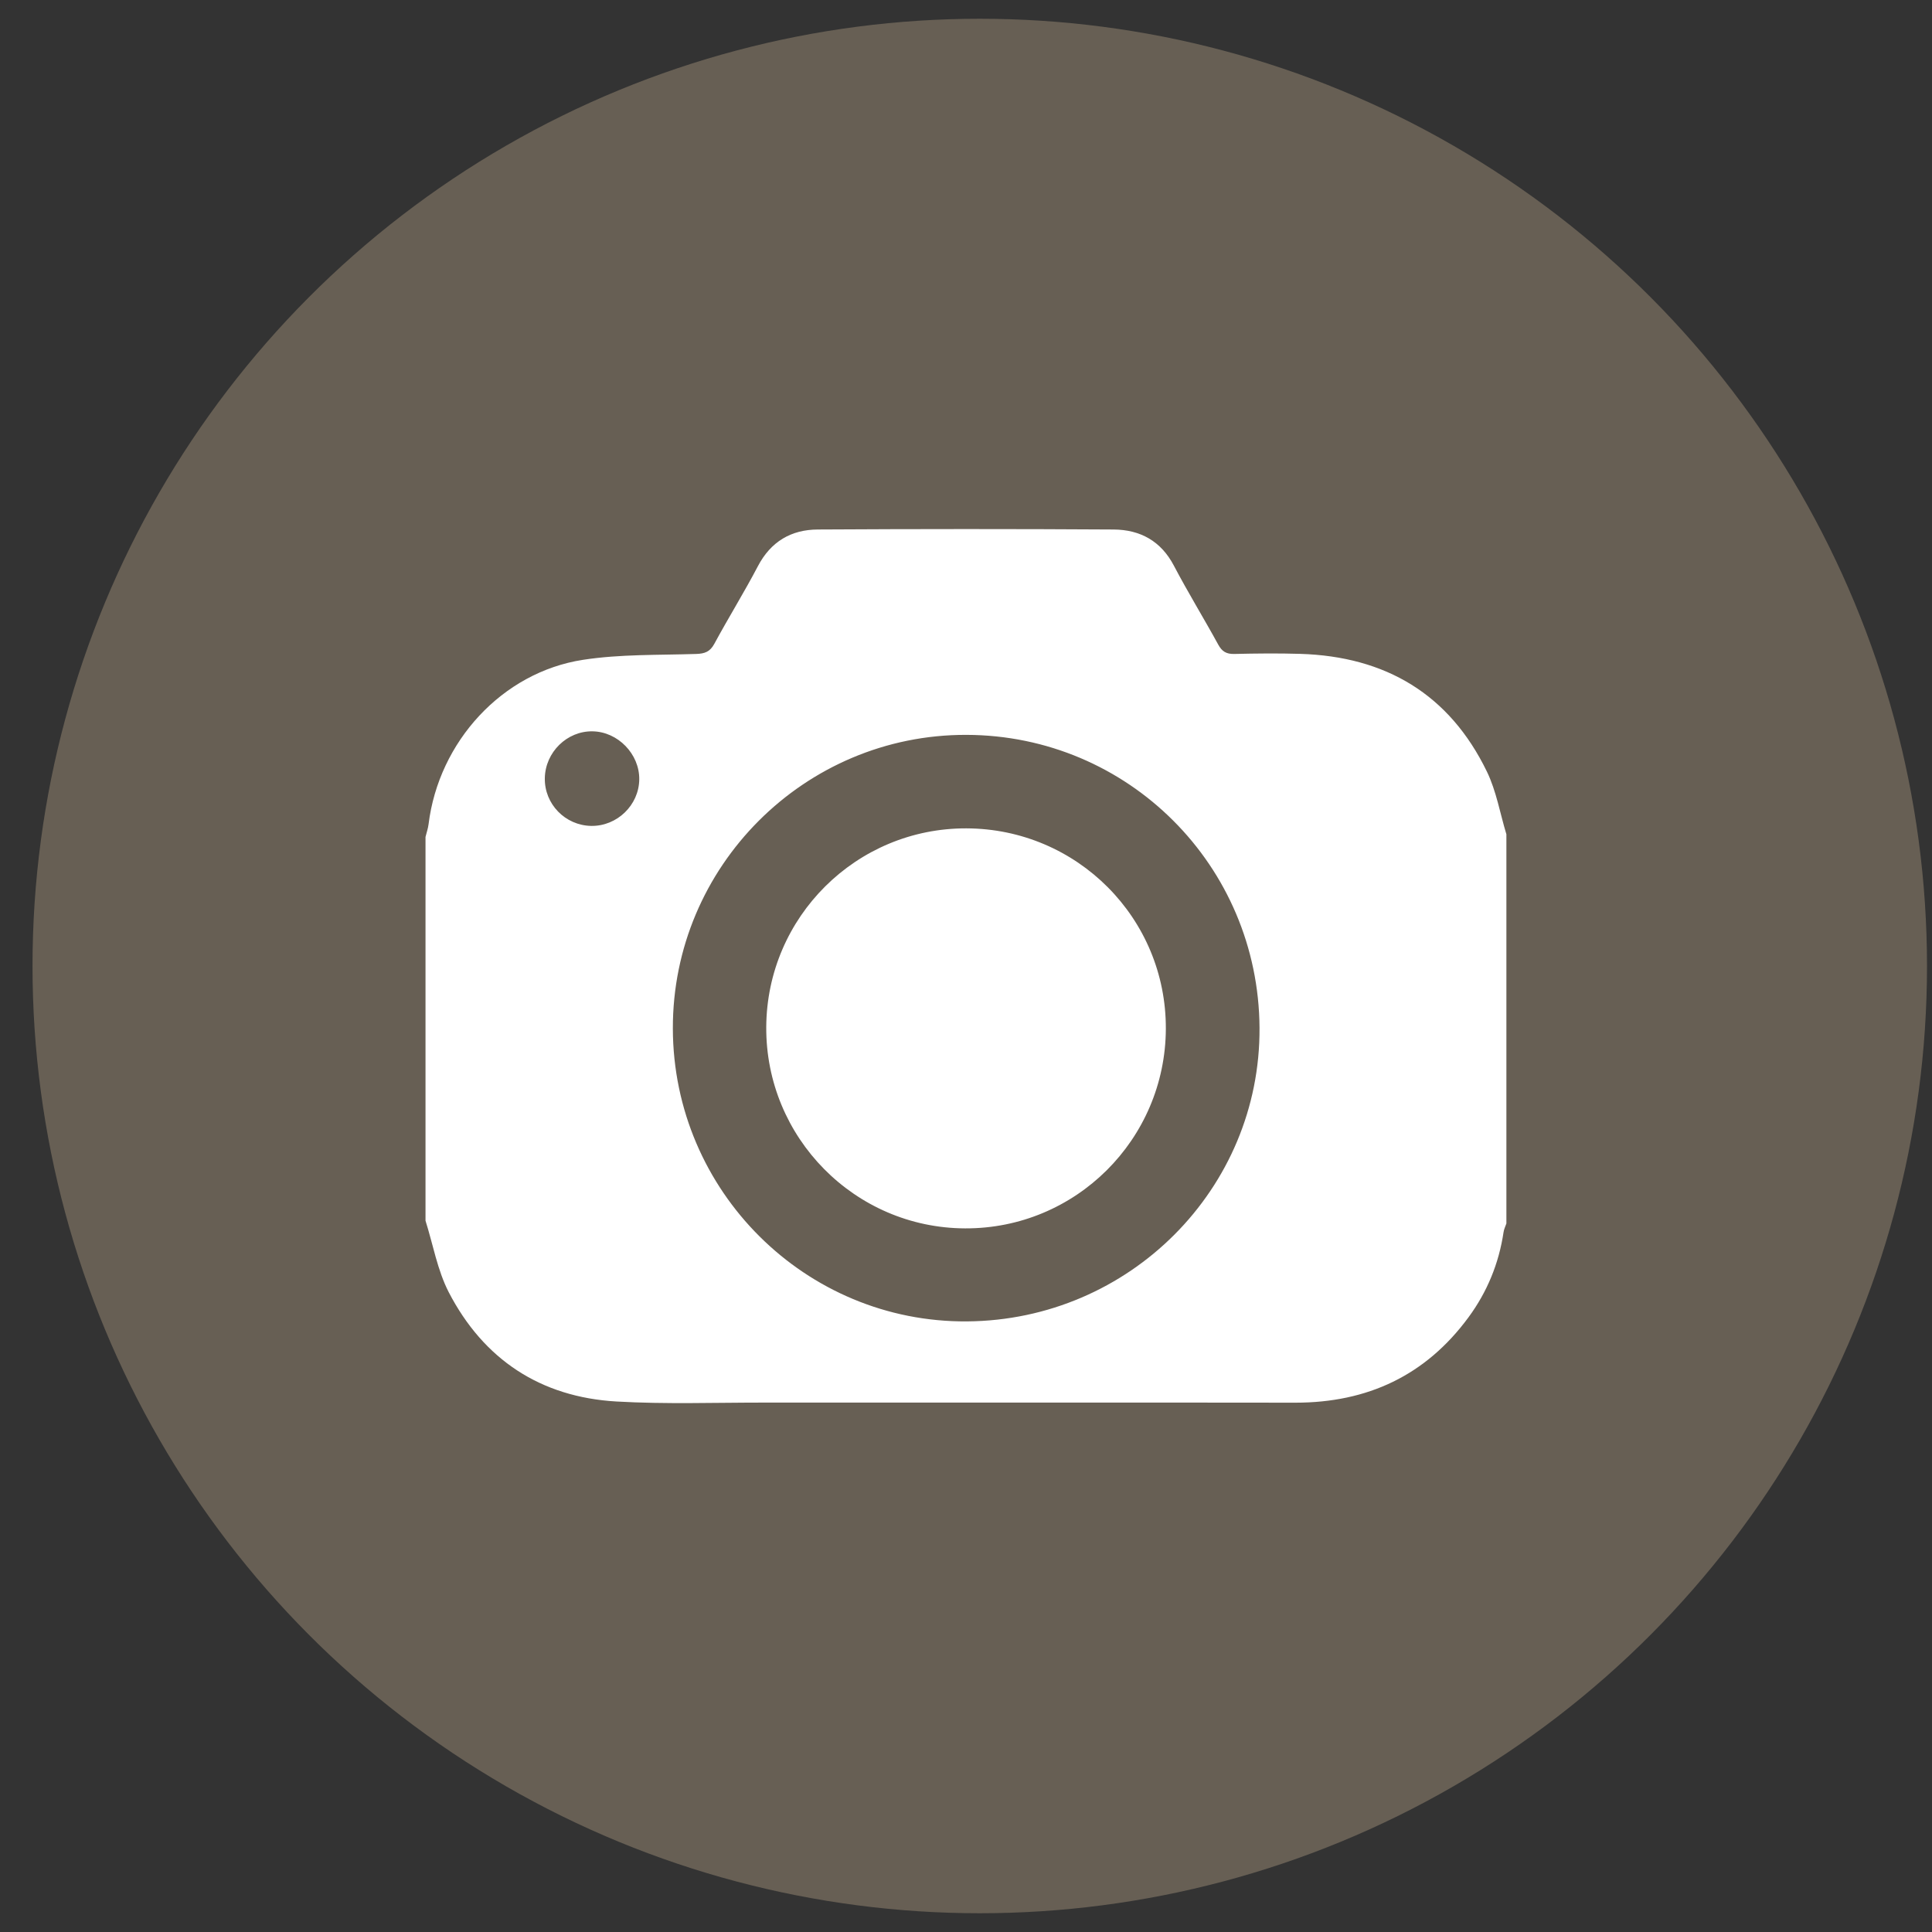 <?xml version="1.0" encoding="utf-8"?>
<!-- Generator: Adobe Illustrator 16.0.0, SVG Export Plug-In . SVG Version: 6.00 Build 0)  -->
<!DOCTYPE svg PUBLIC "-//W3C//DTD SVG 1.1//EN" "http://www.w3.org/Graphics/SVG/1.1/DTD/svg11.dtd">
<svg version="1.1" id="Layer_1" xmlns="http://www.w3.org/2000/svg" xmlns:xlink="http://www.w3.org/1999/xlink" x="0px" y="0px"
	 width="41px" height="41px" viewBox="0 0 41 41" enable-background="new 0 0 41 41" xml:space="preserve">
<rect x="0" y="0" width="41" height="41" fill="#333333" stroke="none"/>
<g>
	<circle fill="#675F54" cx="20.792" cy="20.5" r="20.102"/>
	<path fill="#FFFFFF" d="M9.03,25.905c0-2.715,0-5.43,0-8.144c0.022-0.091,0.054-0.18,0.065-0.271
		c0.215-1.748,1.561-3.225,3.28-3.488c0.788-0.121,1.598-0.098,2.399-0.124c0.181-0.006,0.293-0.045,0.385-0.215
		c0.299-0.554,0.633-1.091,0.925-1.648c0.274-0.523,0.707-0.776,1.272-0.778c2.093-0.012,4.187-0.013,6.278,0
		c0.561,0.004,1.004,0.243,1.279,0.77c0.297,0.566,0.633,1.112,0.94,1.673c0.079,0.145,0.171,0.201,0.337,0.198
		c0.468-0.011,0.937-0.016,1.404-0.002c1.81,0.055,3.164,0.856,3.961,2.5c0.2,0.413,0.278,0.885,0.413,1.329
		c0,2.753,0,5.506,0,8.259c-0.021,0.061-0.051,0.12-0.06,0.183c-0.099,0.665-0.348,1.27-0.744,1.808
		c-0.909,1.236-2.145,1.812-3.672,1.812c-3.753-0.005-7.506-0.001-11.259-0.002c-1.051-0.001-2.104,0.037-3.15-0.023
		c-1.612-0.093-2.821-0.891-3.562-2.323C9.282,26.952,9.19,26.411,9.03,25.905z M26.729,21.812
		c-0.021-3.444-2.788-6.209-6.221-6.217c-3.436-0.009-6.237,2.795-6.229,6.233c0.008,3.448,2.815,6.241,6.245,6.214
		C23.971,28.015,26.75,25.225,26.729,21.812z M13.566,16.541c0.007-0.538-0.452-1.012-0.99-1.021
		c-0.542-0.01-1.004,0.442-1.014,0.992c-0.011,0.55,0.432,1.006,0.985,1.015C13.095,17.535,13.559,17.087,13.566,16.541z
		 M20.507,17.579c-2.333-0.006-4.232,1.88-4.246,4.215c-0.014,2.347,1.88,4.266,4.22,4.274c2.343,0.01,4.25-1.886,4.26-4.234
		C24.751,19.487,22.858,17.586,20.507,17.579z"/>
</g>
</svg>
